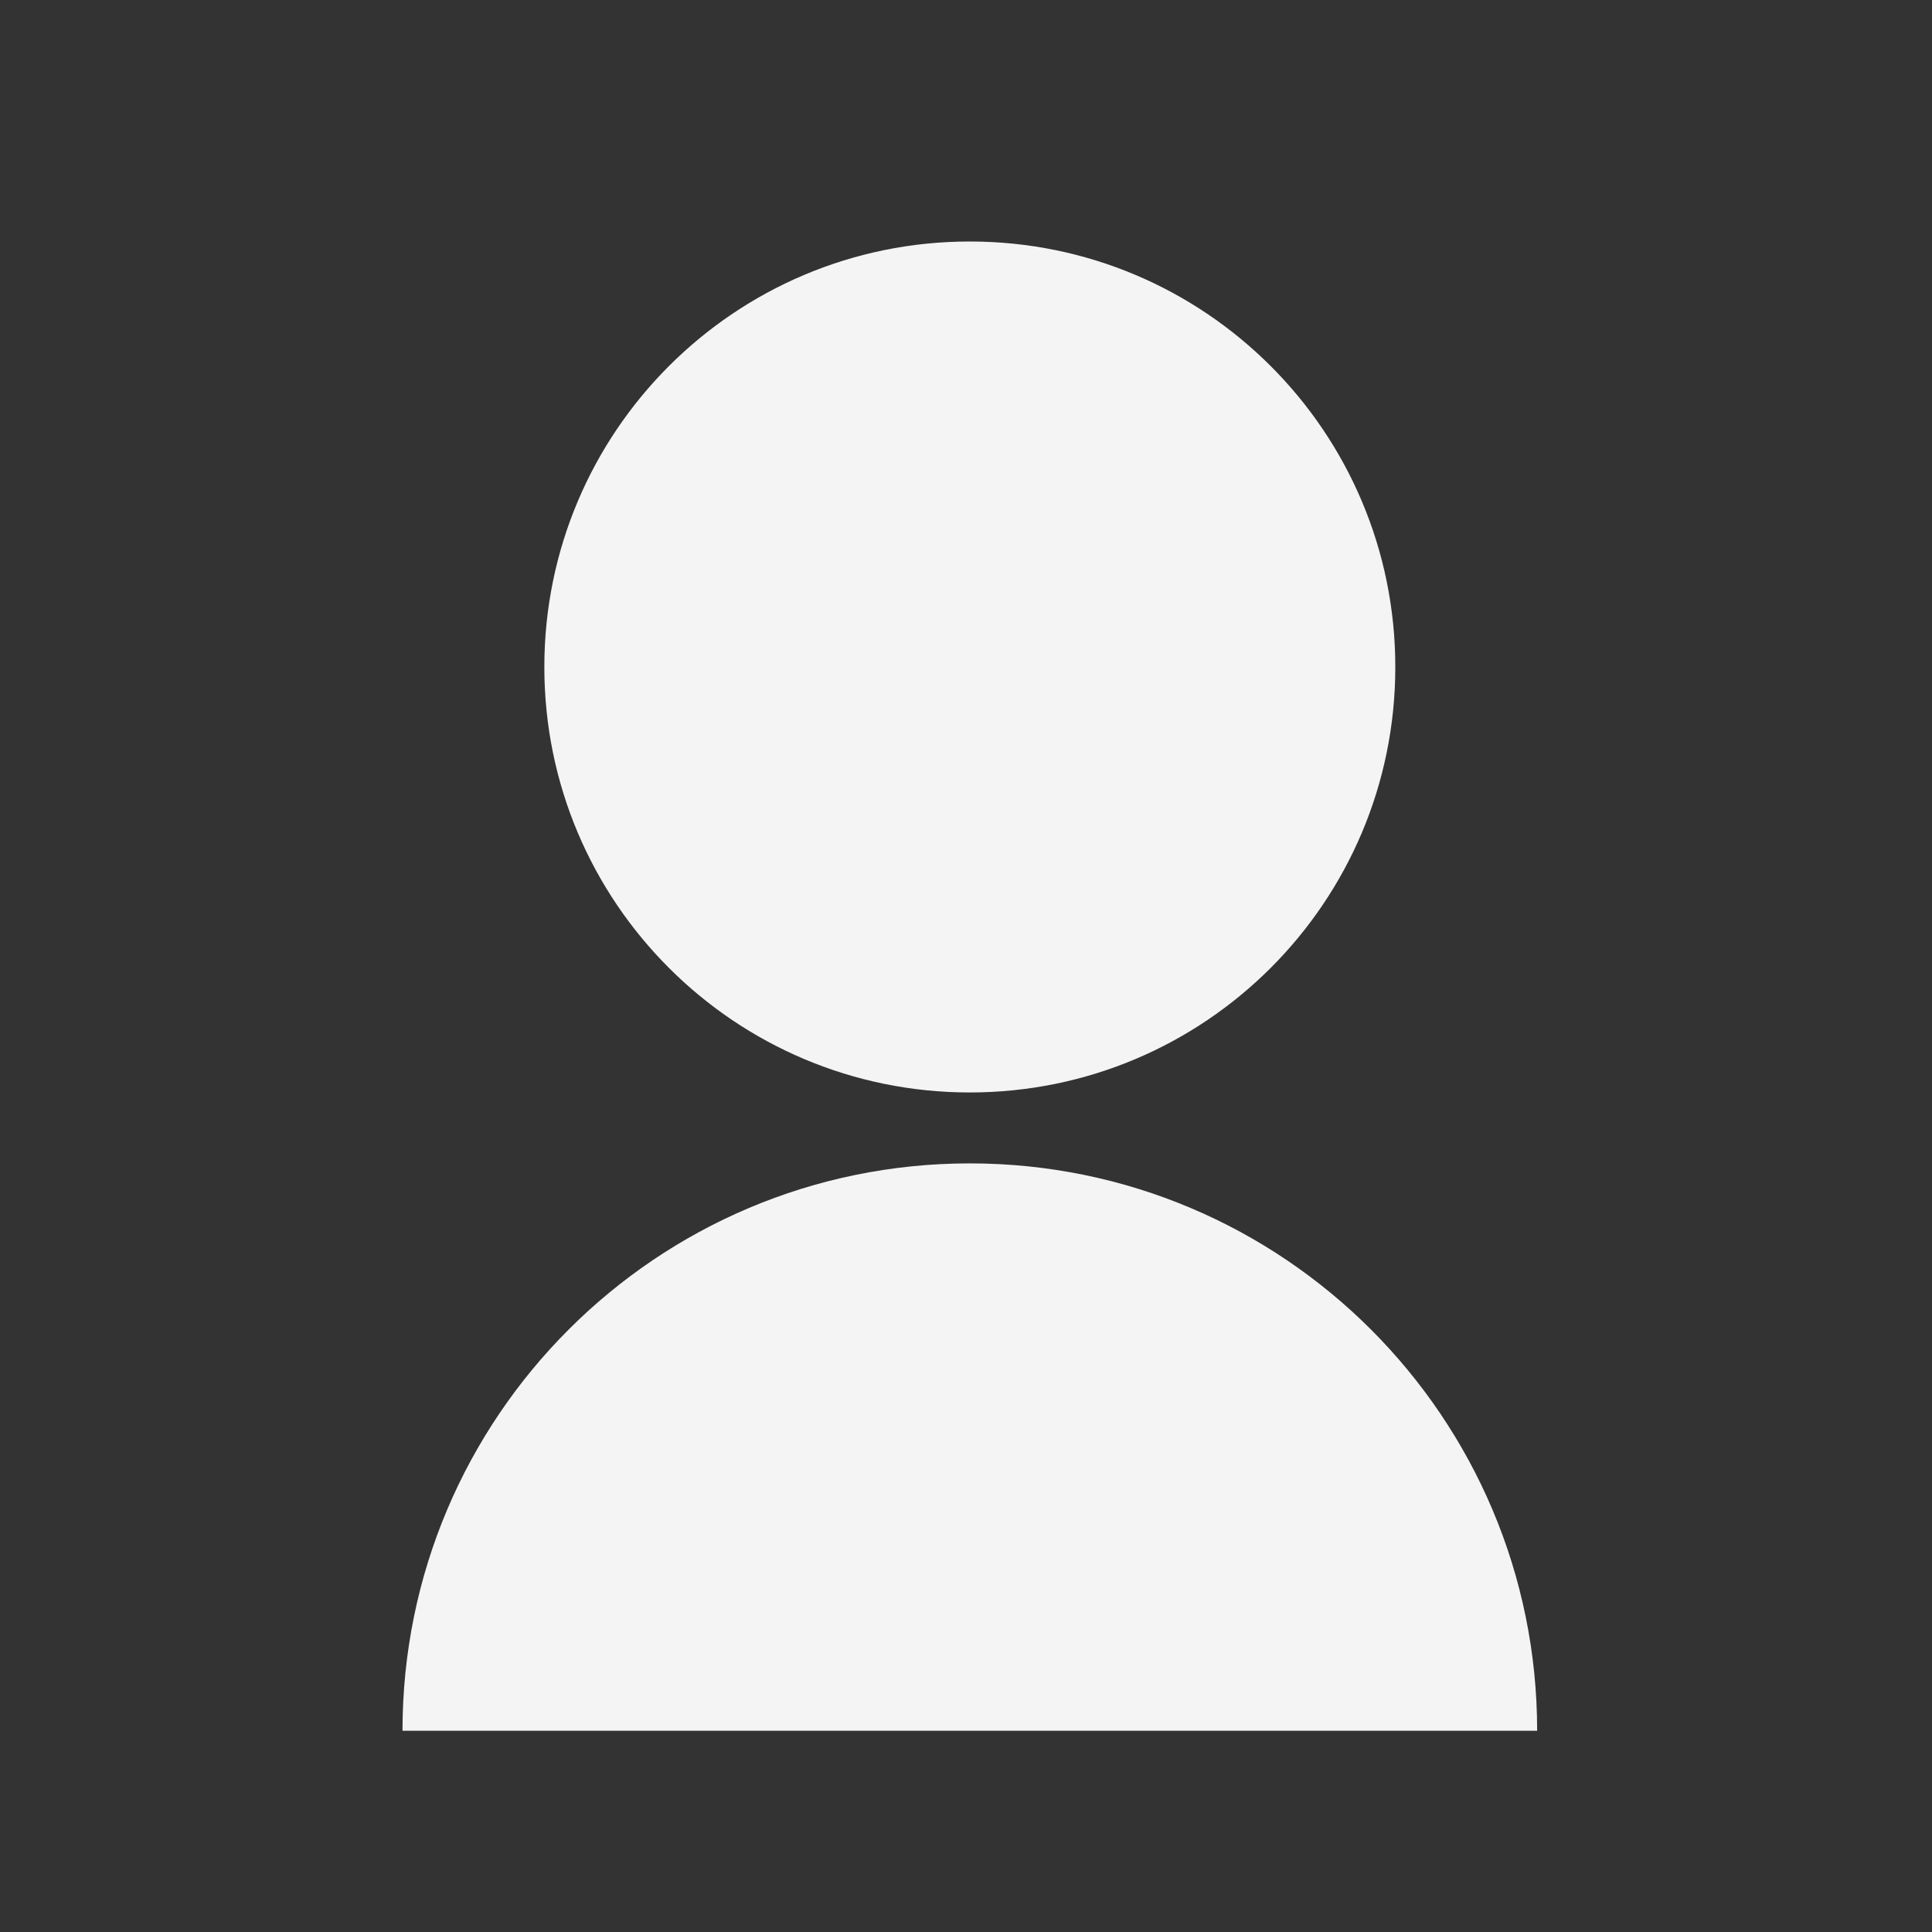 <svg width="24" height="24" viewBox="0 0 24 24" fill="none" xmlns="http://www.w3.org/2000/svg">
<rect x="0" y="0" width="24" height="24" fill="#333333" stroke="none"/>
<path d="M5 21.5C5 17.607 8.155 14.452 12.047 14.452C15.94 14.452 19.095 17.607 19.095 21.5H5ZM12.047 13.571C9.127 13.571 6.762 11.206 6.762 8.286C6.762 5.365 9.127 3 12.047 3C14.968 3 17.333 5.365 17.333 8.286C17.333 11.206 14.968 13.571 12.047 13.571Z" fill="#F4F4F4"/>
</svg>

